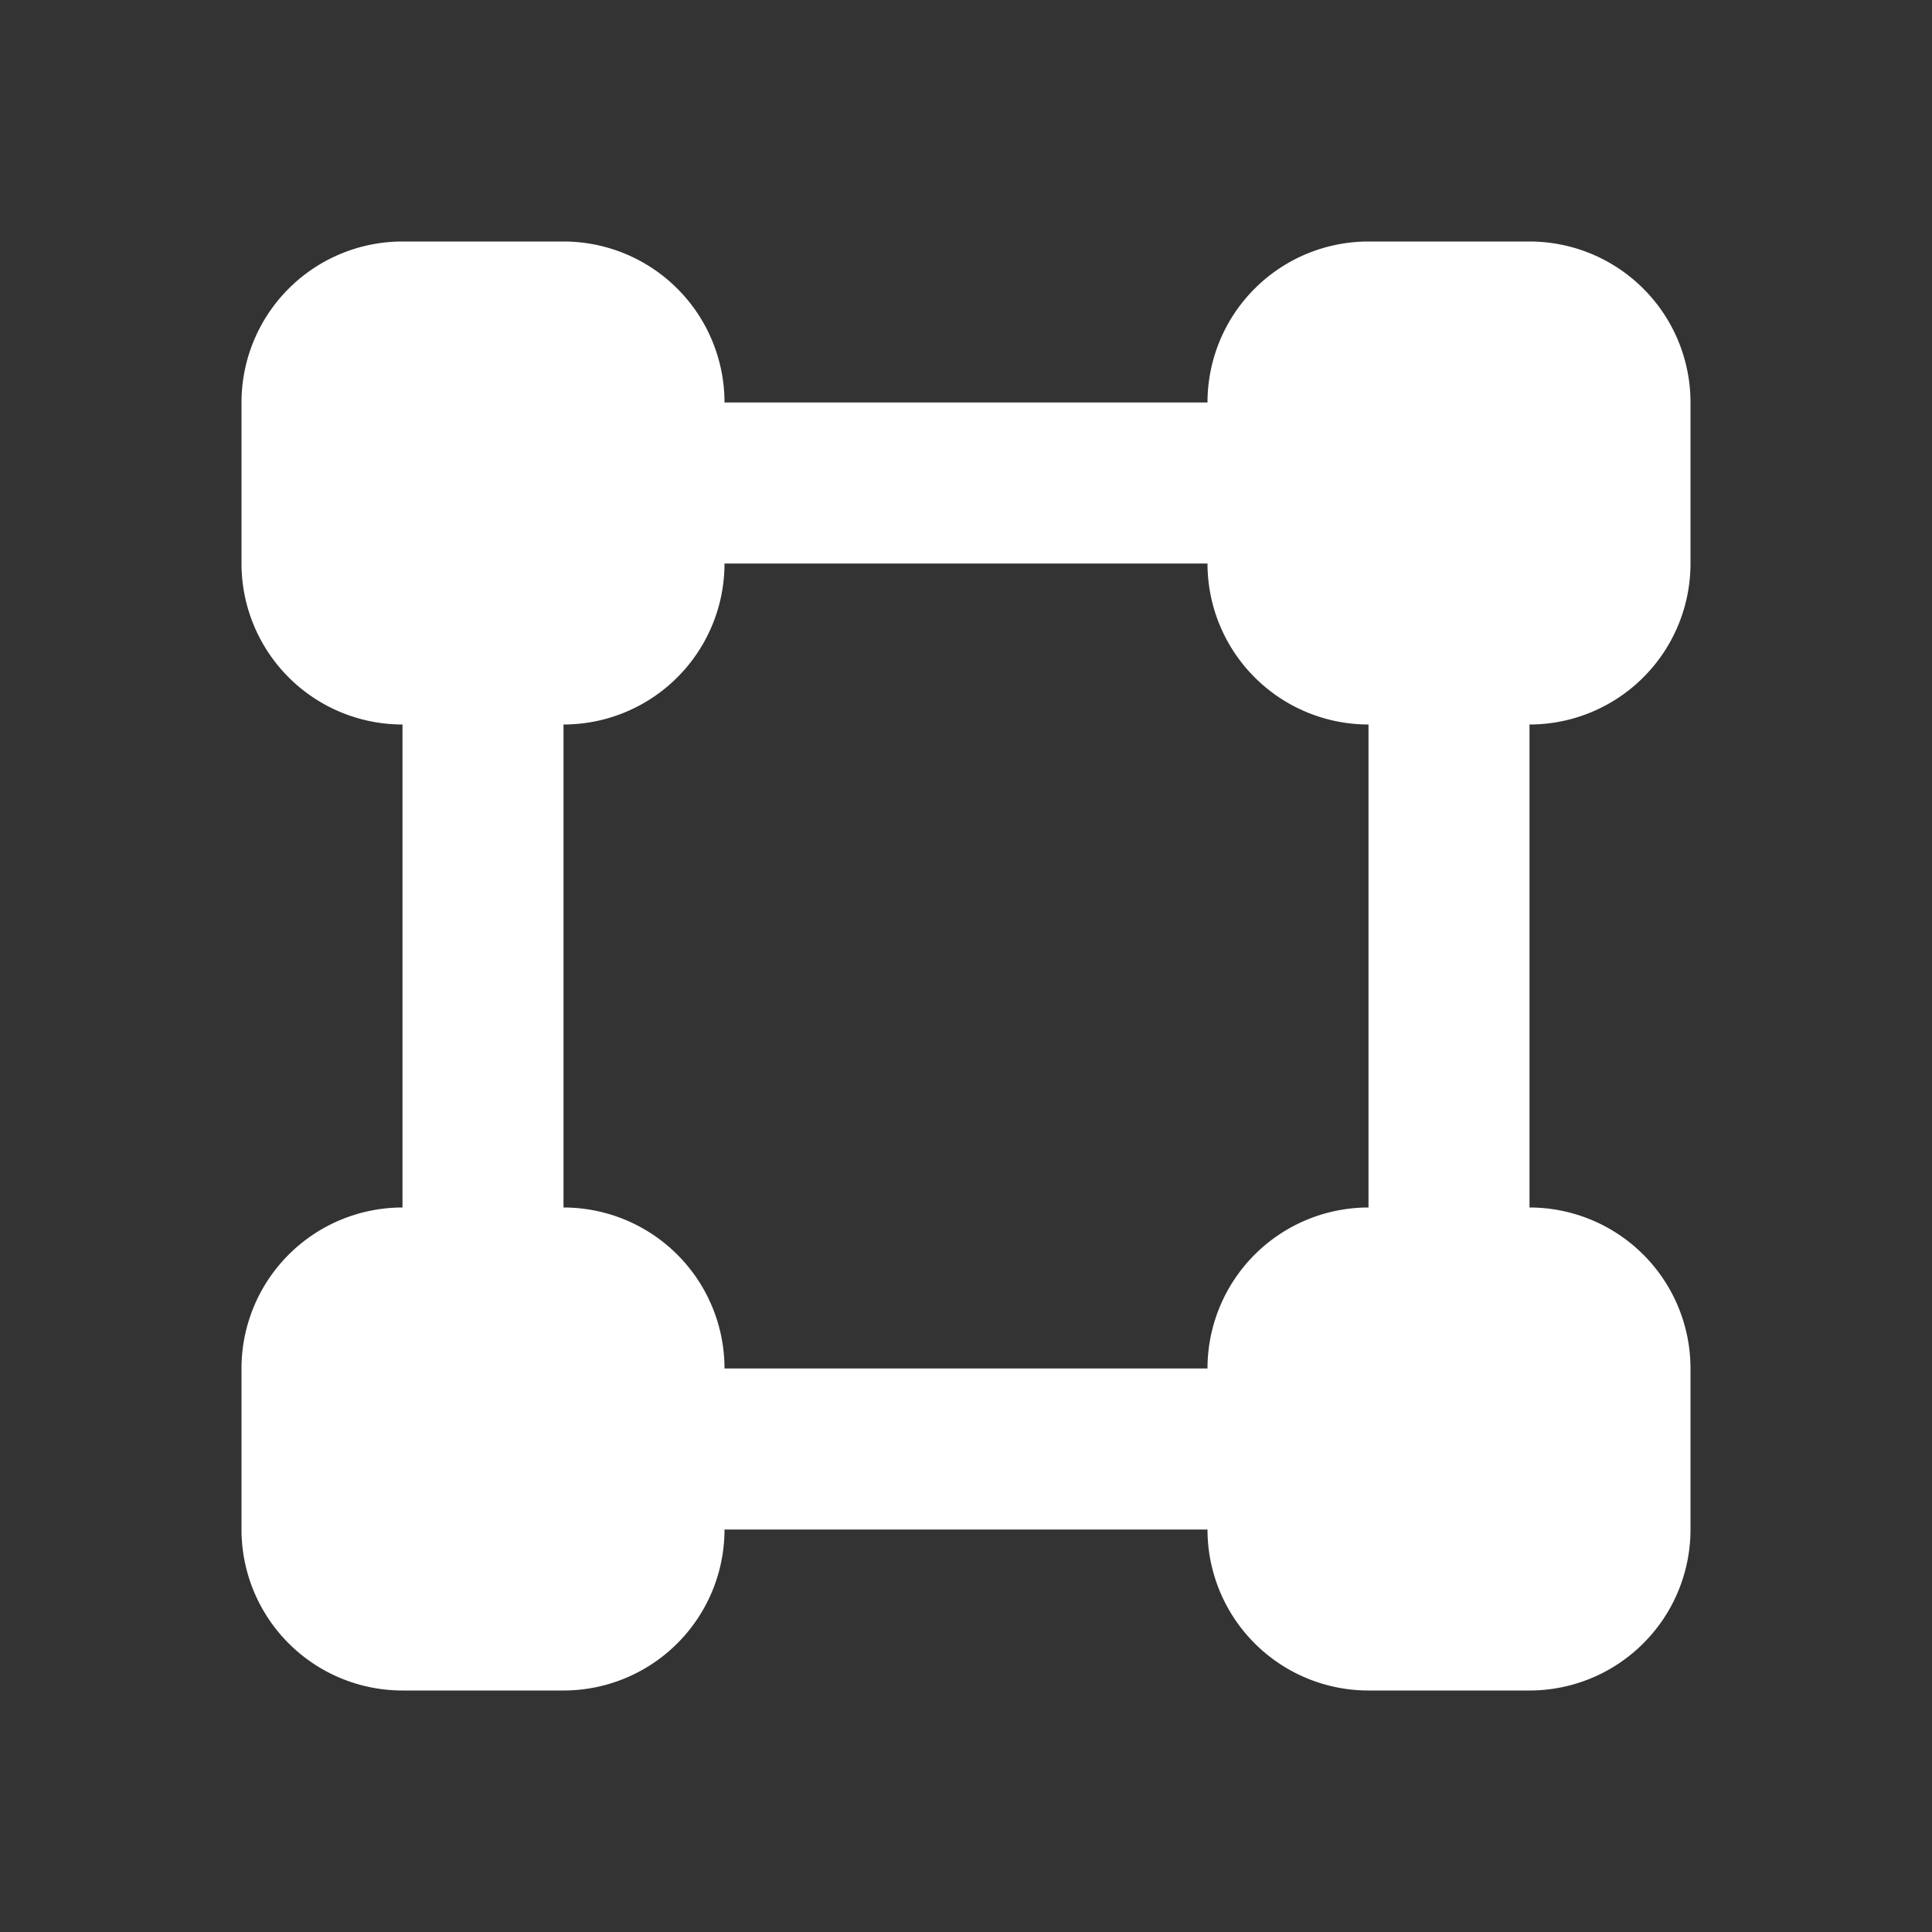 <svg xmlns="http://www.w3.org/2000/svg" width="1em" height="1em" viewBox="0 0 24 24">
    <rect x="0" y="0" width="24" height="24" fill="#333333" stroke="none"/>
    <g fill="none" fill-rule="evenodd">
        <path
            d="M24 0v24H0V0zM12.593 23.258l-.011.002l-.071.035l-.02.004l-.014-.004l-.071-.035c-.01-.004-.019-.001-.024.005l-.004.01l-.017.428l.005.02l.01.013l.104.074l.015.004l.012-.004l.104-.074l.012-.016l.004-.017l-.017-.427c-.002-.01-.009-.017-.017-.018m.265-.113l-.013.002l-.185.093l-.01.01l-.003.011l.018.43l.005.012l.008.007l.201.093c.012.004.023 0 .029-.008l.004-.014l-.034-.614c-.003-.012-.01-.02-.02-.022m-.715.002a.023.023 0 0 0-.027.006l-.006.014l-.034.614c0 .012.007.02.017.024l.015-.002l.201-.093l.01-.008l.004-.011l.017-.43l-.003-.012l-.01-.01z" />
        <path fill="white"
            d="M17 3a2 2 0 0 0-2 2H9a2 2 0 0 0-2-2H5a2 2 0 0 0-2 2v2a2 2 0 0 0 2 2v6a2 2 0 0 0-2 2v2a2 2 0 0 0 2 2h2a2 2 0 0 0 2-2h6a2 2 0 0 0 2 2h2a2 2 0 0 0 2-2v-2a2 2 0 0 0-2-2V9a2 2 0 0 0 2-2V5a2 2 0 0 0-2-2zm0 12a2 2 0 0 0-2 2H9a2 2 0 0 0-2-2V9a2 2 0 0 0 2-2h6a2 2 0 0 0 2 2z" />
    </g>
</svg>